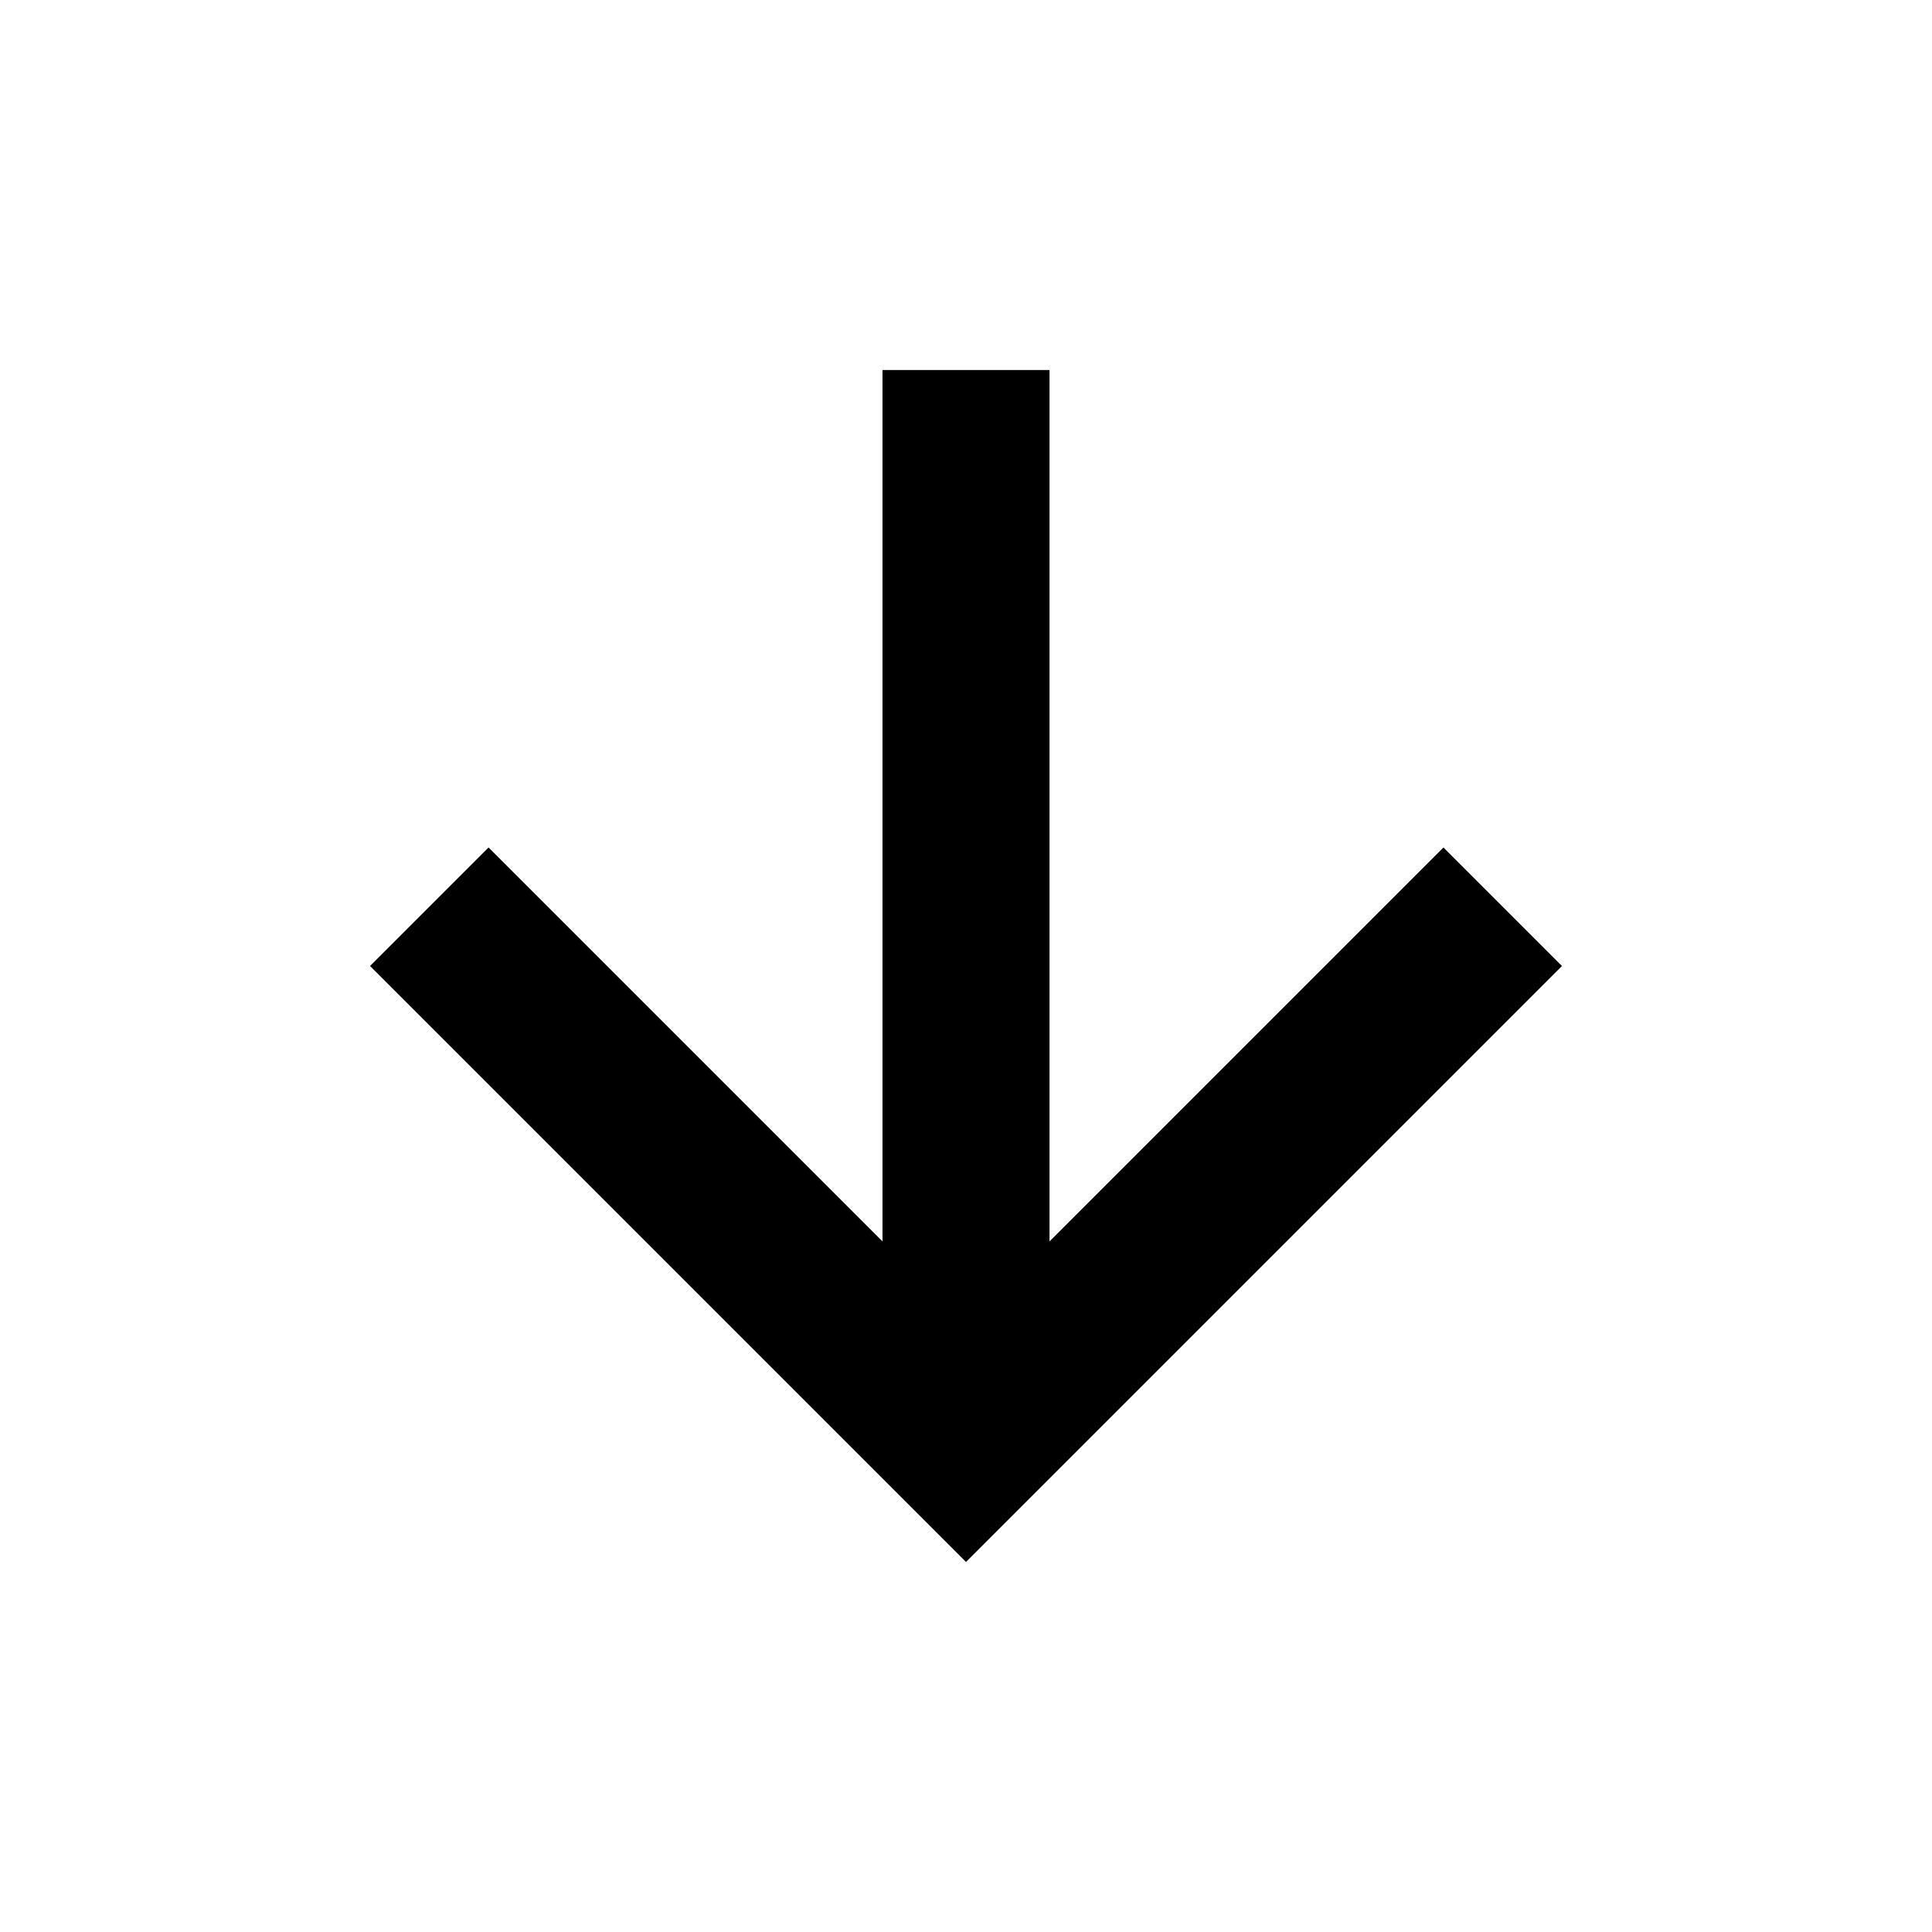<svg xmlns="http://www.w3.org/2000/svg" height="20px" viewBox="0 -960 960 960" width="20px" fill="000000"><path d="M438.5-776.13v432.98L242.76-538.89 183.87-480 480-183.87 776.13-480l-58.89-58.89L521.5-343.15v-432.98h-83Z"/></svg>